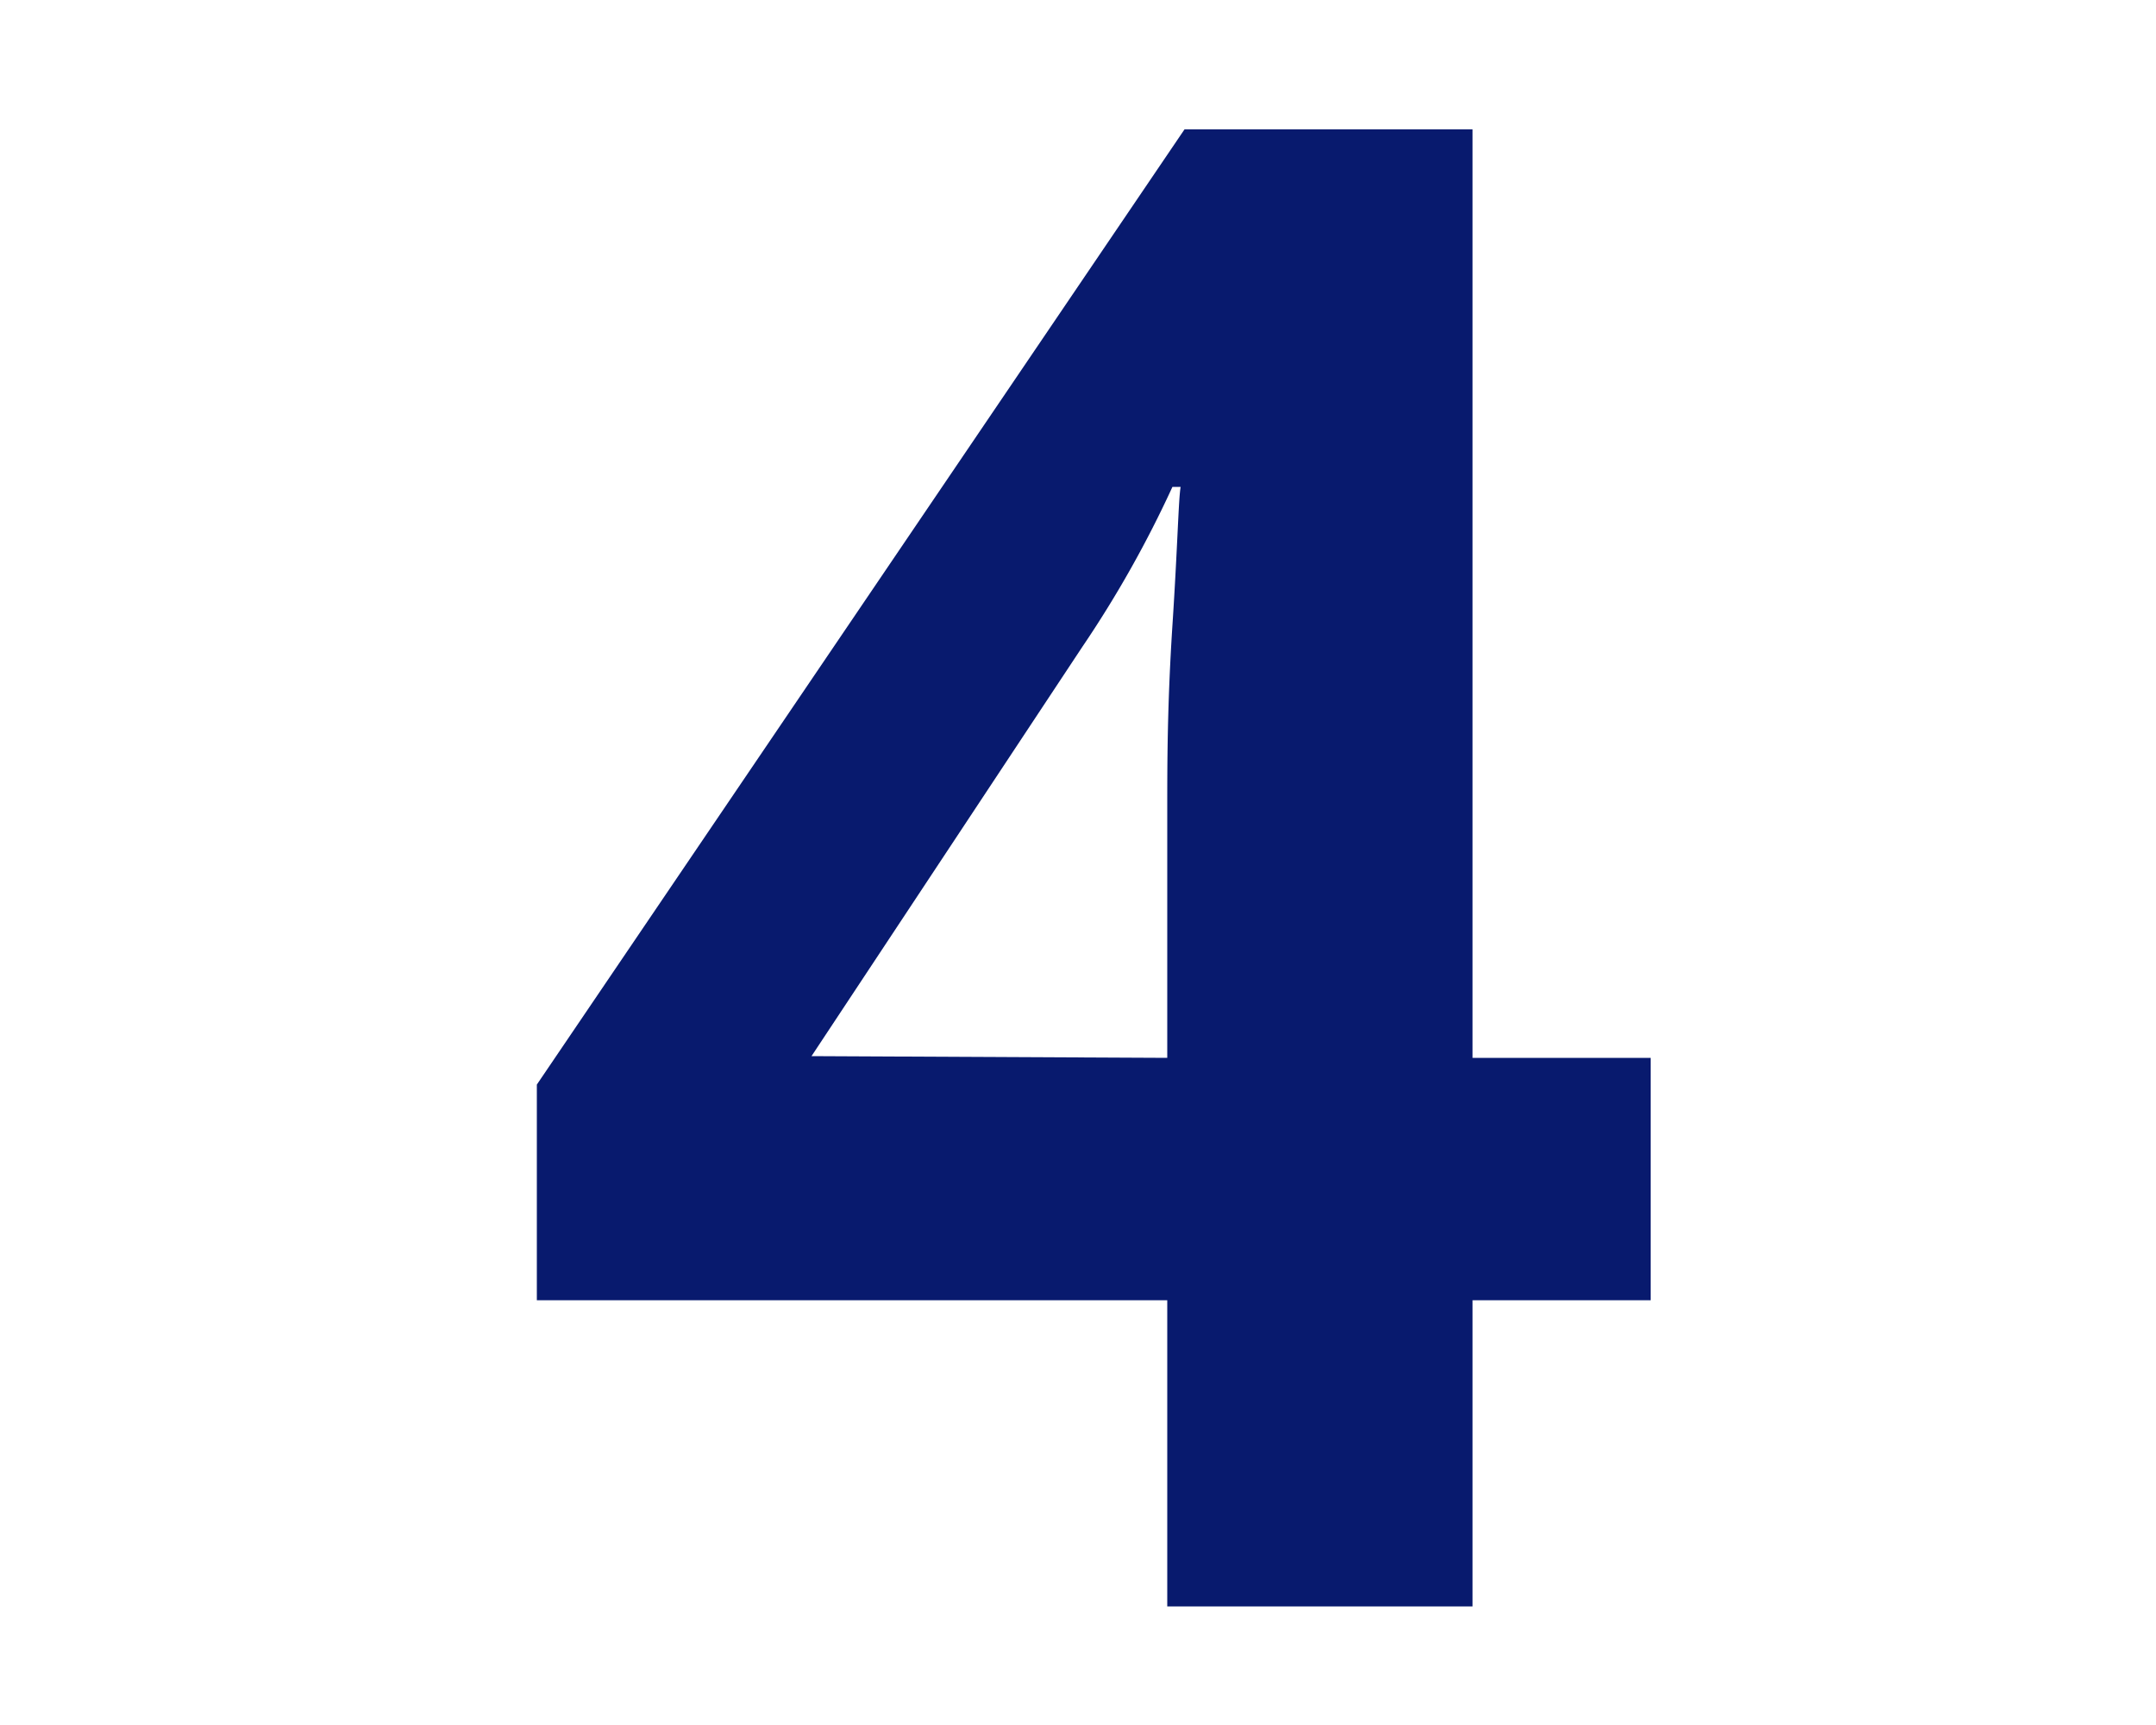 <svg id="Calque_4" data-name="Calque 4" xmlns="http://www.w3.org/2000/svg" viewBox="0 0 50 40"><defs><style>.cls-1{fill:#081a6e;}</style></defs><title>Plan de travail 2</title><path class="cls-1" d="M38.28,30.15H34.15v7.1H27.07v-7.1H12.45v-5L27.47,3h6.68V24.53h4.13ZM27.07,24.53V18.72c0-1,0-2.38.12-4.22s.14-2.92.19-3.21h-.19A25.76,25.76,0,0,1,25.1,15l-6.28,9.49Z"/></svg>